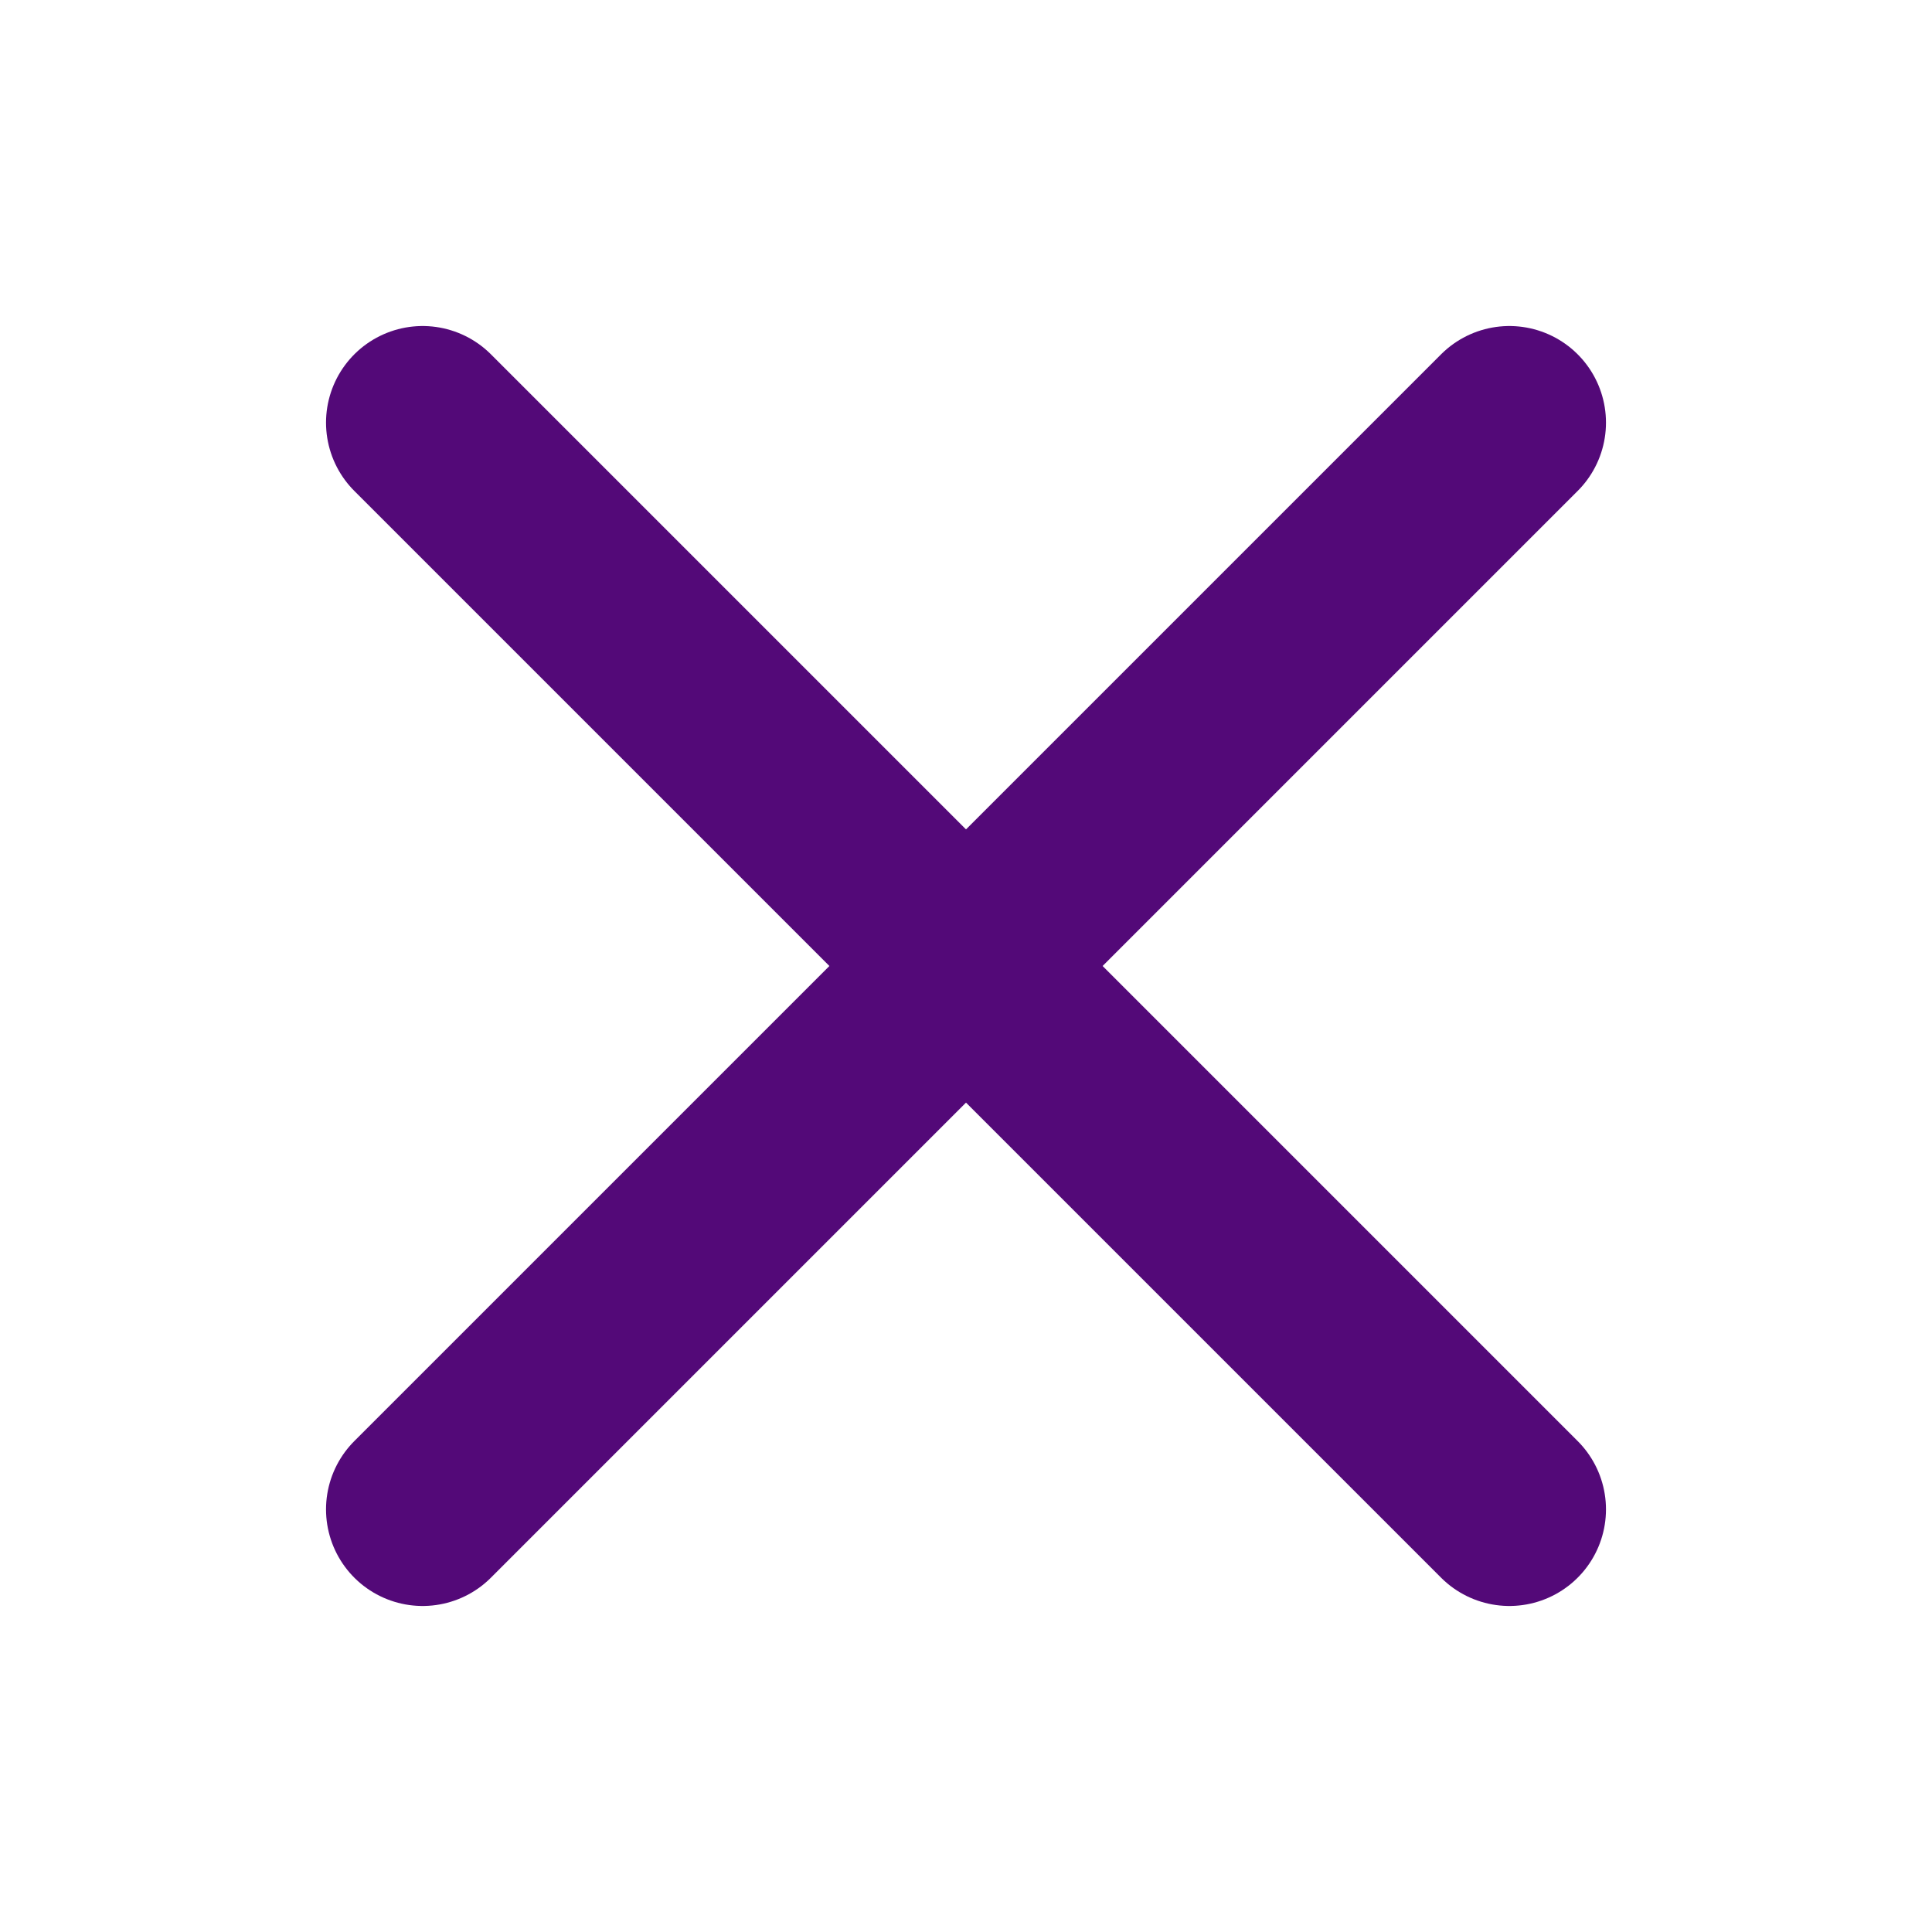 <svg width="40" height="40" viewBox="0 0 40 40" fill="none" xmlns="http://www.w3.org/2000/svg">
<path d="M31.25 8.75L8.75 31.25" stroke="#530978" stroke-width="4" stroke-linecap="round" stroke-linejoin="round"/>
<path d="M31.25 31.25L8.75 8.75" stroke="#530978" stroke-width="4" stroke-linecap="round" stroke-linejoin="round"/>
</svg>
